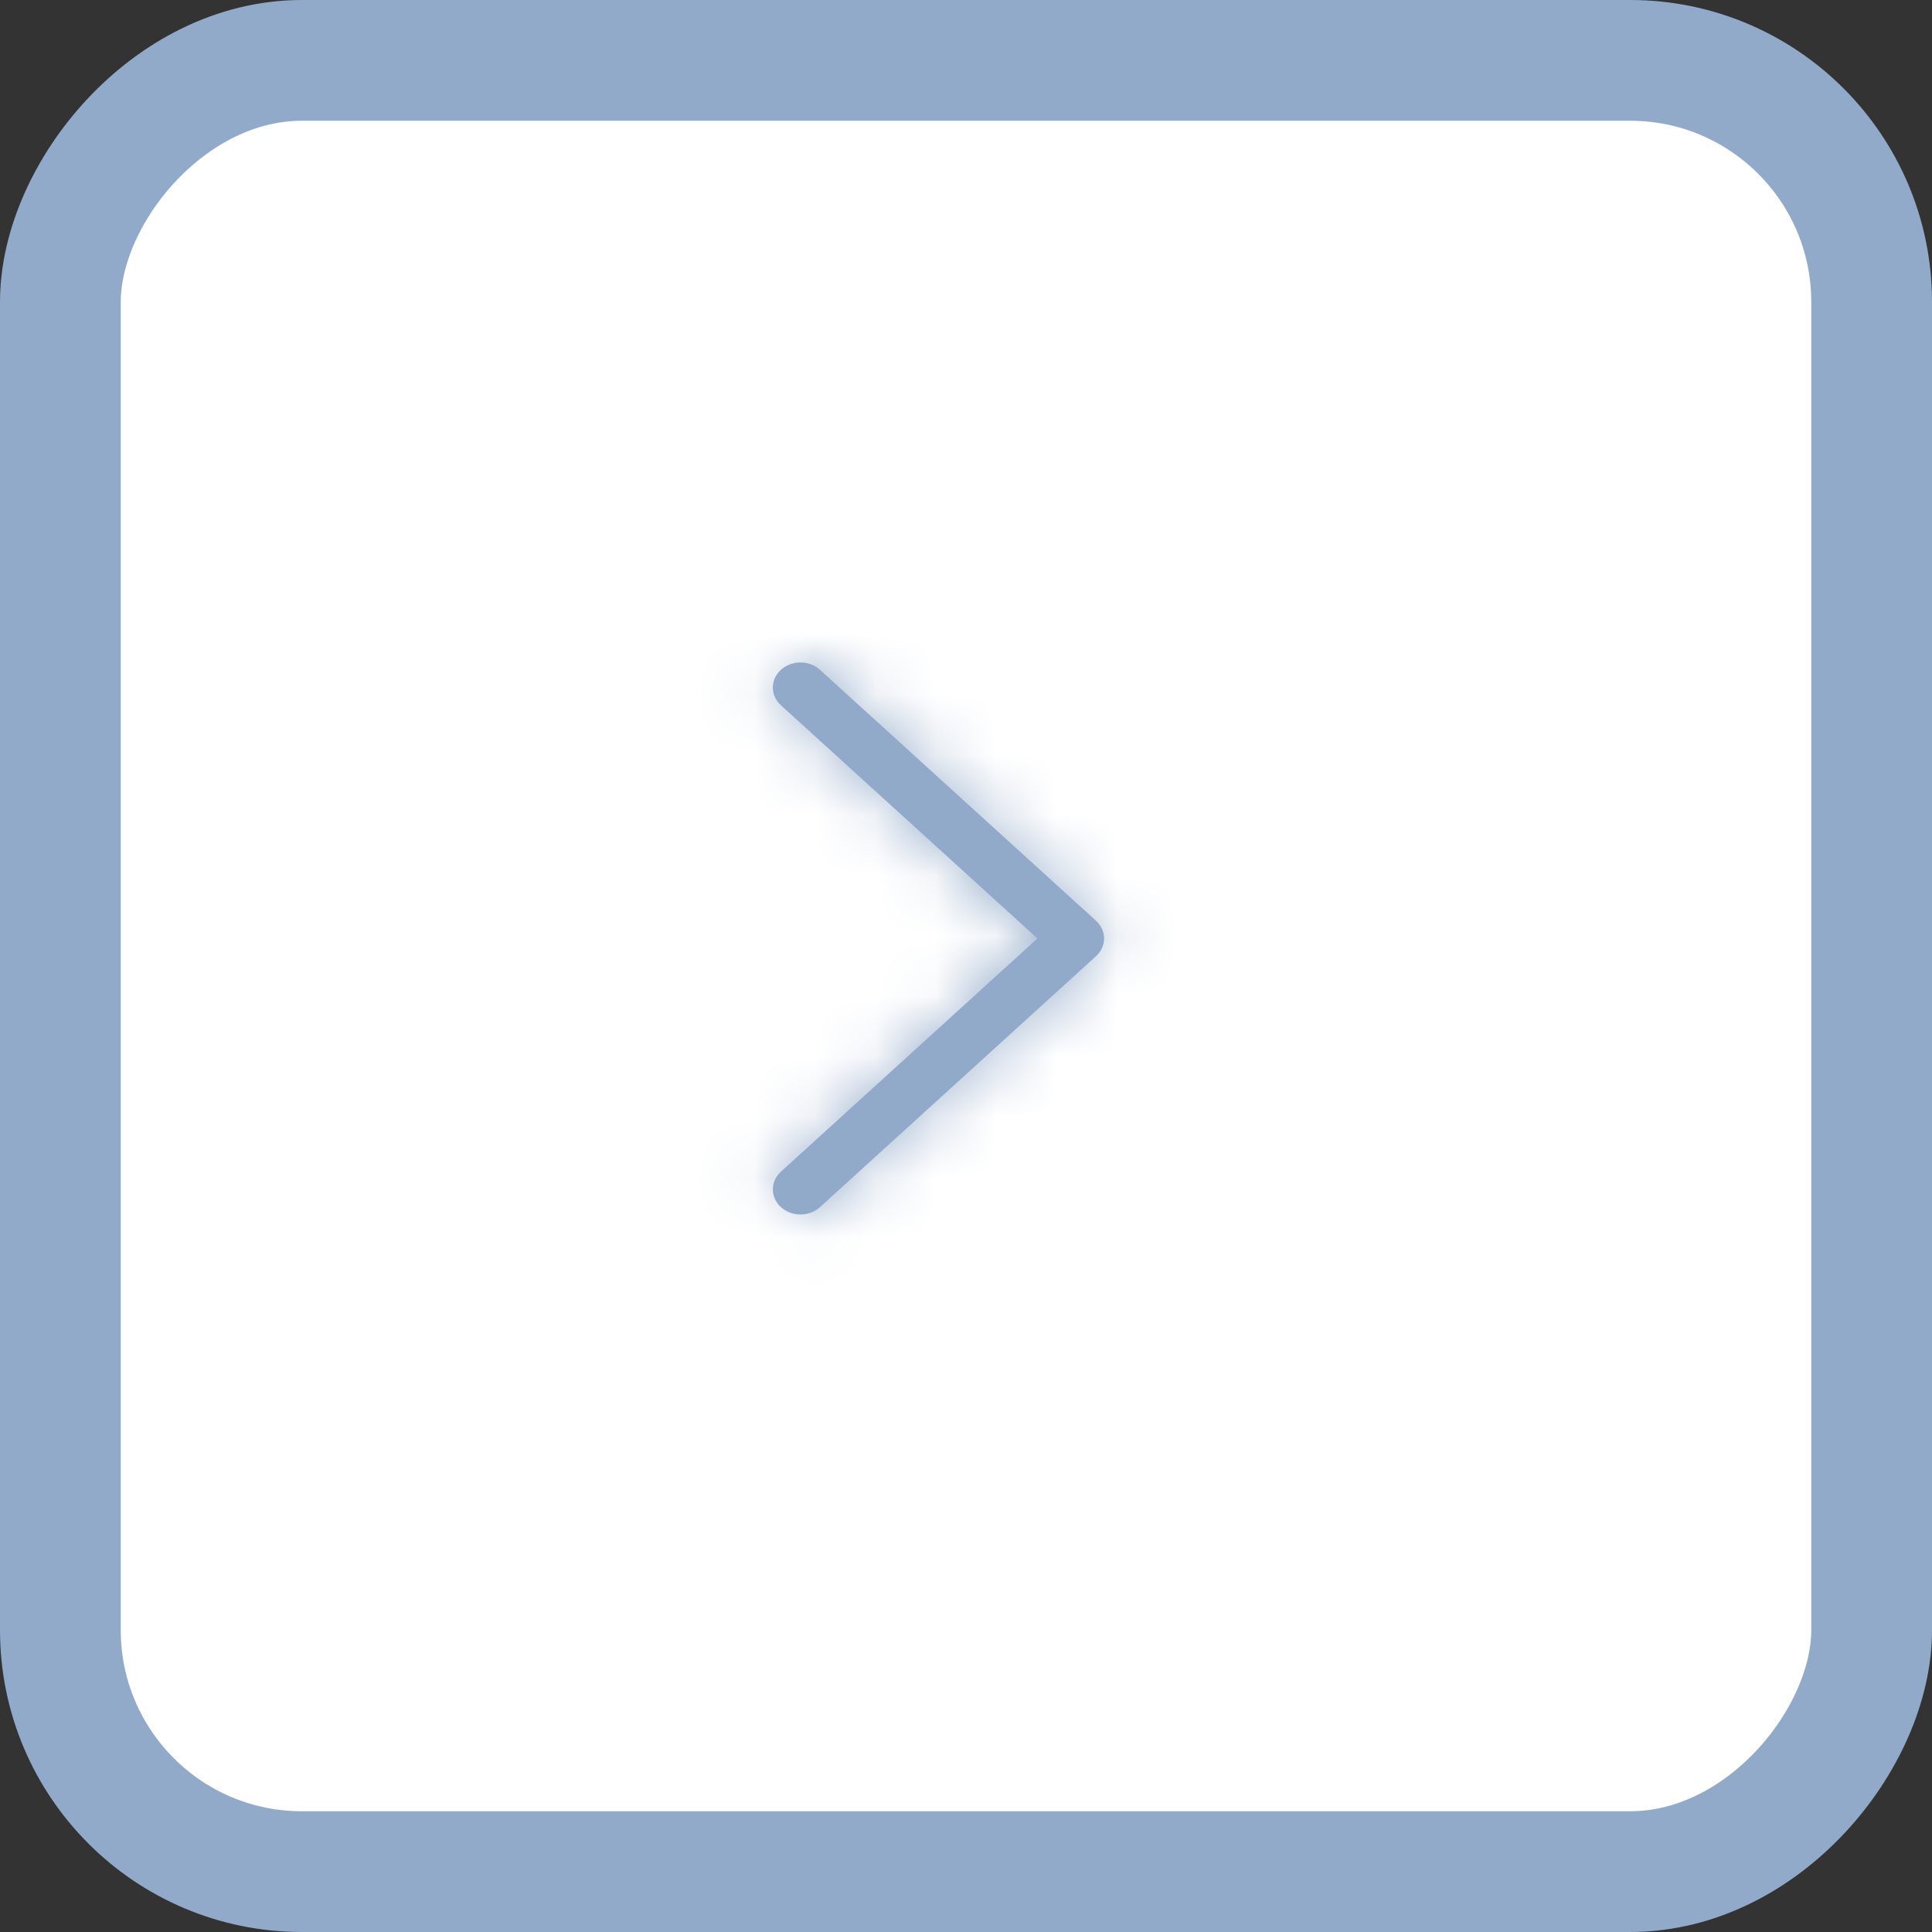 <?xml version="1.0" encoding="UTF-8"?> <svg xmlns="http://www.w3.org/2000/svg" width="32" height="32" viewBox="0 0 32 32" fill="none"><rect x="0" y="0" width="32" height="32" fill="#333333" stroke="none"/><rect x="-1" y="1" width="30" height="30" rx="4" transform="matrix(-1 0 0 1 30 0)" fill="white" stroke="#91AAC9" stroke-width="2"></rect><mask id="path-2-inside-1_709_3010" fill="white"><path d="M18.287 15.544C18.287 15.489 18.275 15.435 18.252 15.385C18.229 15.335 18.195 15.289 18.153 15.25L13.581 11.094C13.402 10.932 13.113 10.932 12.935 11.094C12.756 11.257 12.756 11.52 12.935 11.682L17.183 15.544L12.935 19.406C12.756 19.569 12.756 19.831 12.935 19.994C13.113 20.156 13.403 20.156 13.581 19.994L18.153 15.838C18.195 15.799 18.229 15.754 18.252 15.703C18.275 15.653 18.287 15.599 18.287 15.544Z"></path></mask><path d="M18.287 15.544C18.287 15.489 18.275 15.435 18.252 15.385C18.229 15.335 18.195 15.289 18.153 15.25L13.581 11.094C13.402 10.932 13.113 10.932 12.935 11.094C12.756 11.257 12.756 11.52 12.935 11.682L17.183 15.544L12.935 19.406C12.756 19.569 12.756 19.831 12.935 19.994C13.113 20.156 13.403 20.156 13.581 19.994L18.153 15.838C18.195 15.799 18.229 15.754 18.252 15.703C18.275 15.653 18.287 15.599 18.287 15.544Z" fill="#91AAC9"></path><path d="M18.287 15.544L16.287 15.546L16.287 15.542L18.287 15.544ZM18.153 15.25L16.809 16.732L16.807 16.73L18.153 15.25ZM13.581 11.094L12.236 12.574L12.236 12.574L13.581 11.094ZM12.935 11.682L14.28 10.202L14.28 10.202L12.935 11.682ZM17.183 15.544L18.528 14.064L20.156 15.544L18.528 17.024L17.183 15.544ZM12.935 19.406L11.589 17.926L12.935 19.406ZM13.581 19.994L12.235 18.514L12.236 18.514L13.581 19.994ZM18.153 15.838L16.807 14.358L16.809 14.356L18.153 15.838ZM16.287 15.542C16.286 15.779 16.338 16.008 16.432 16.215L20.072 14.555C20.212 14.863 20.287 15.2 20.287 15.546L16.287 15.542ZM16.432 16.215C16.526 16.421 16.657 16.595 16.809 16.732L19.496 13.768C19.733 13.983 19.932 14.249 20.072 14.555L16.432 16.215ZM16.807 16.73L12.236 12.574L14.927 9.615L19.498 13.77L16.807 16.73ZM12.236 12.574C12.82 13.105 13.696 13.106 14.281 12.574L11.589 9.615C12.531 8.758 13.985 8.759 14.927 9.615L12.236 12.574ZM14.281 12.574C14.973 11.944 14.976 10.834 14.28 10.202L11.59 13.162C10.537 12.206 10.539 10.57 11.589 9.615L14.281 12.574ZM14.28 10.202L18.528 14.064L15.838 17.024L11.589 13.162L14.28 10.202ZM18.528 17.024L14.28 20.886L11.589 17.926L15.838 14.064L18.528 17.024ZM14.28 20.886C14.974 20.255 14.975 19.145 14.28 18.514L11.59 21.474C10.537 20.518 10.538 18.882 11.589 17.926L14.28 20.886ZM14.28 18.514C13.696 17.983 12.821 17.982 12.235 18.514L14.927 21.473C13.985 22.33 12.53 22.329 11.59 21.474L14.28 18.514ZM12.236 18.514L16.807 14.358L19.498 17.318L14.927 21.474L12.236 18.514ZM16.809 14.356C16.657 14.494 16.526 14.668 16.432 14.874L20.072 16.533C19.932 16.84 19.733 17.105 19.496 17.32L16.809 14.356ZM16.432 14.874C16.338 15.08 16.286 15.309 16.287 15.546L20.287 15.542C20.287 15.888 20.212 16.225 20.072 16.533L16.432 14.874Z" fill="#91AAC9" mask="url(#path-2-inside-1_709_3010)"></path></svg> 
